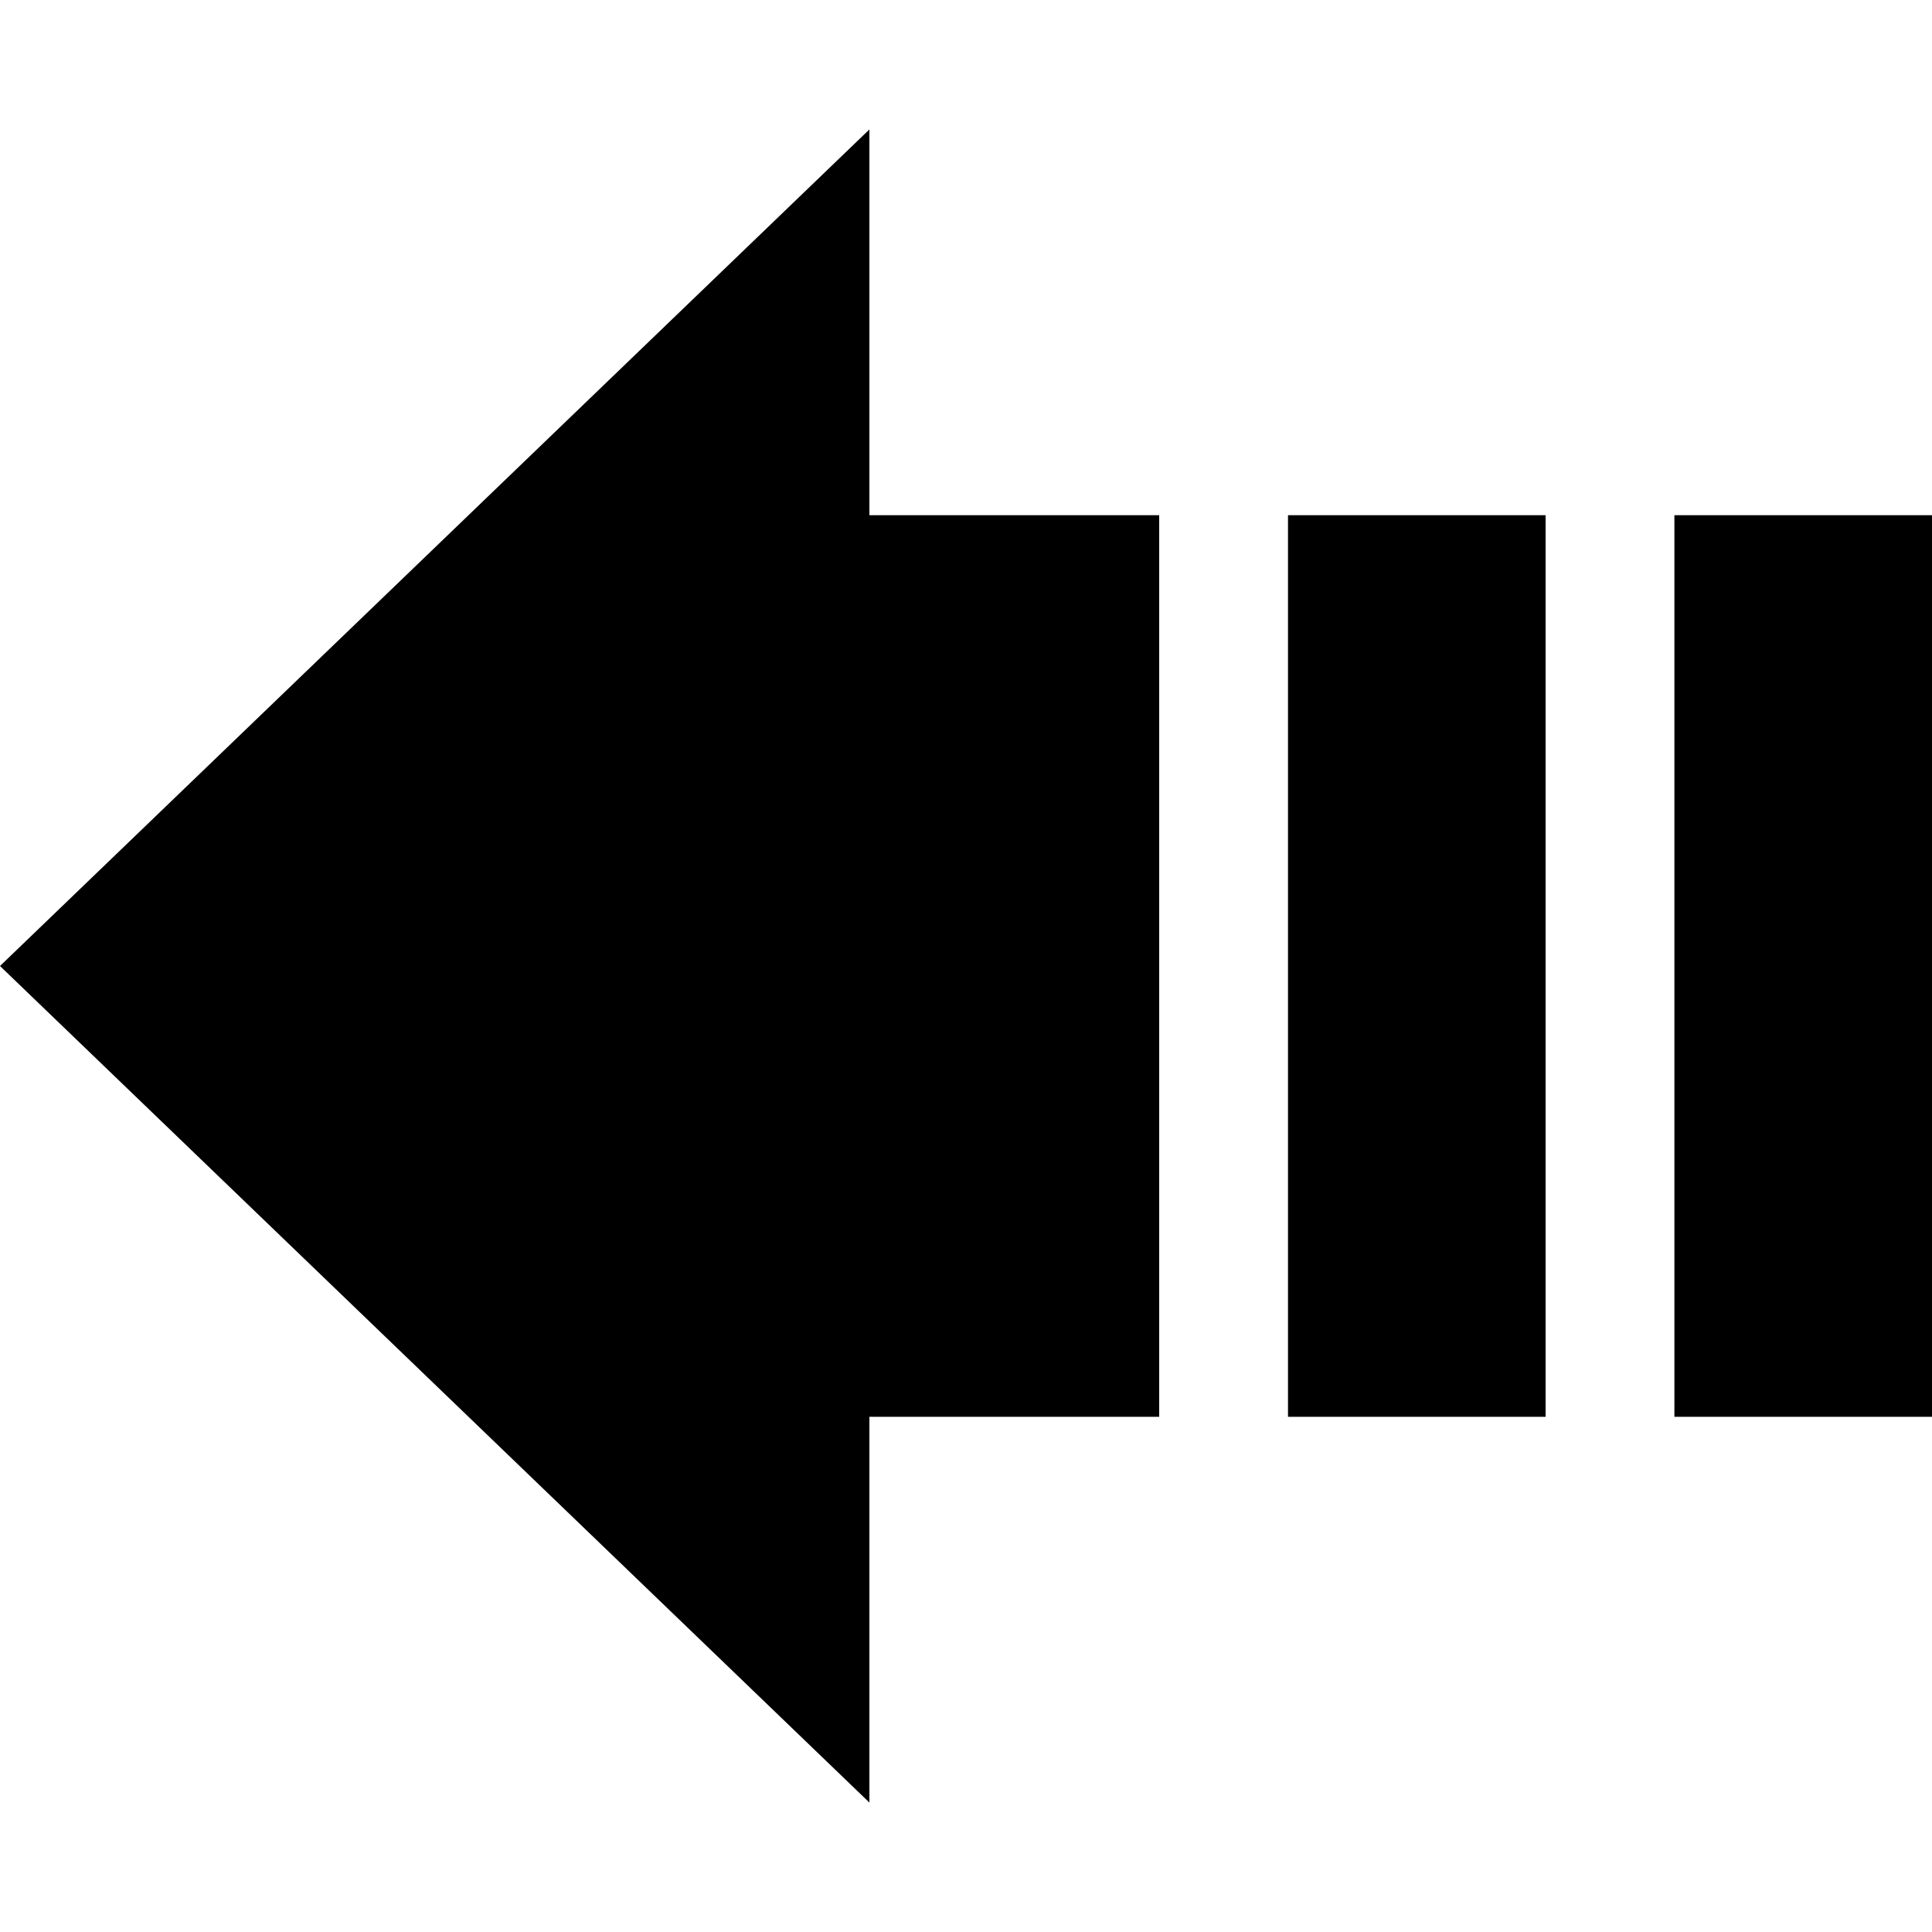 <svg width="15" height="15" viewBox="0 0 15 15" fill="none" xmlns="http://www.w3.org/2000/svg">
<path d="M3.27835e-07 7.5L6.75 13.995L6.75 1.005L3.27835e-07 7.5Z" fill="black"/>
<rect width="3" height="7" transform="matrix(-1 0 0 1 9 4)" fill="black"/>
<rect width="2" height="7" transform="matrix(-1 0 0 1 12 4)" fill="black"/>
<rect width="2" height="7" transform="matrix(-1 0 0 1 15 4)" fill="black"/>
</svg>

